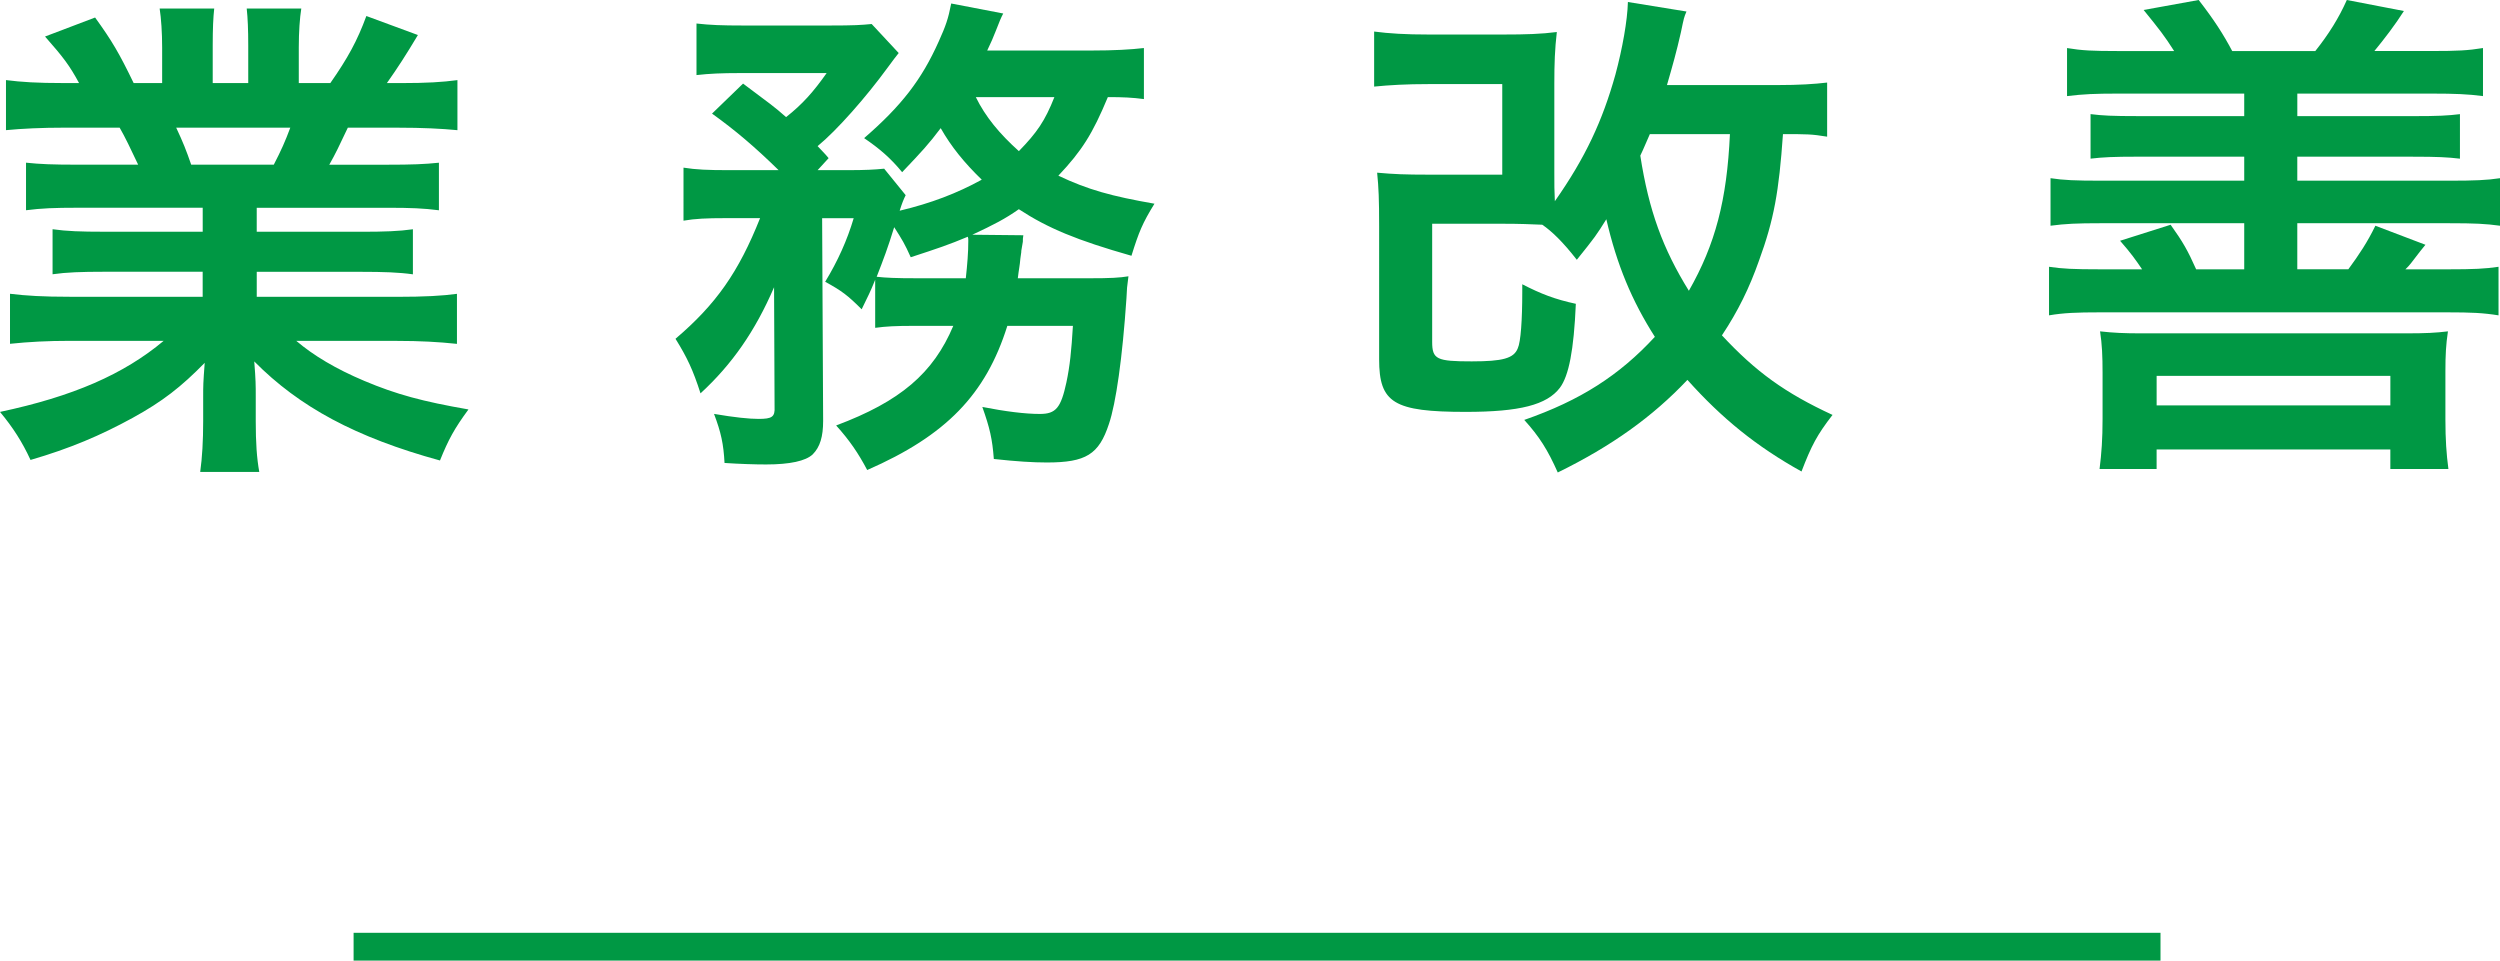 <?xml version="1.0" encoding="utf-8"?>
<!-- Generator: Adobe Illustrator 15.0.0, SVG Export Plug-In . SVG Version: 6.00 Build 0)  -->
<!DOCTYPE svg PUBLIC "-//W3C//DTD SVG 1.1//EN" "http://www.w3.org/Graphics/SVG/1.1/DTD/svg11.dtd">
<svg version="1.1" id="レイヤー_1" xmlns="http://www.w3.org/2000/svg" xmlns:xlink="http://www.w3.org/1999/xlink" x="0px"
	 y="0px" width="89.933px" height="34.555px" viewBox="0 0 89.933 34.555" enable-background="new 0 0 89.933 34.555"
	 xml:space="preserve">
<g>
	<g>
		<path fill="#009844" d="M2.79,7.473c-0.828,0-1.296,0.018-1.854,0.09V5.852C1.44,5.906,1.908,5.924,2.79,5.924h2.18
			c-0.271-0.576-0.469-0.99-0.666-1.332H2.358c-0.883,0-1.566,0.035-2.143,0.09V2.881c0.559,0.072,1.135,0.107,2.053,0.107h0.576
			C2.503,2.358,2.286,2.07,1.62,1.314L3.421,0.63c0.612,0.847,0.864,1.278,1.387,2.358h1.025V1.711c0-0.541-0.035-1.045-0.09-1.404
			h1.963C7.67,0.63,7.652,1.026,7.652,1.639v1.35h1.278v-1.35c0-0.576-0.018-0.99-0.055-1.332h1.963
			c-0.054,0.342-0.09,0.828-0.09,1.404v1.277h1.135c0.63-0.9,0.972-1.529,1.296-2.412l1.854,0.684
			c-0.432,0.721-0.721,1.171-1.116,1.729h0.504c0.937,0,1.495-0.035,2.034-0.107v1.801c-0.558-0.055-1.26-0.09-2.143-0.09h-1.8
			c-0.343,0.72-0.414,0.882-0.667,1.332h2.09c0.882,0,1.332-0.018,1.854-0.072v1.711c-0.558-0.072-1.008-0.09-1.854-0.09h-4.7v0.863
			h3.763c0.811,0,1.352-0.018,1.855-0.09v1.621c-0.504-0.072-1.062-0.09-1.855-0.09H9.236v0.9h5.024
			c1.025,0,1.656-0.037,2.178-0.108v1.8c-0.666-0.071-1.332-0.107-2.16-0.107h-3.619c0.611,0.521,1.422,1.008,2.449,1.44
			c1.152,0.485,2.088,0.738,3.744,1.026c-0.504,0.684-0.72,1.08-1.025,1.836c-3.025-0.828-5.061-1.926-6.681-3.564
			C9.2,13.684,9.2,13.846,9.2,14.278v0.882c0,0.757,0.036,1.314,0.127,1.818H7.202c0.072-0.521,0.107-1.116,0.107-1.836v-0.864
			c0-0.414,0-0.486,0.055-1.225c-0.847,0.864-1.513,1.387-2.593,1.98c-1.152,0.631-2.251,1.099-3.673,1.513
			C0.81,15.917,0.468,15.377,0,14.818c2.628-0.559,4.447-1.351,5.888-2.557h-3.35c-0.846,0-1.494,0.036-2.178,0.107v-1.8
			c0.576,0.071,1.188,0.108,2.16,0.108h4.771v-0.9H3.728c-0.793,0-1.333,0.018-1.837,0.09V8.246c0.504,0.072,1.026,0.09,1.837,0.09
			h3.564V7.473H2.79z M9.849,5.924c0.27-0.522,0.414-0.846,0.594-1.332H6.338c0.252,0.539,0.36,0.81,0.54,1.332H9.849z"/>
		<path fill="#009844" d="M32.906,11.722c-0.702,0-1.026,0.018-1.423,0.071v-1.729c-0.18,0.451-0.252,0.576-0.486,1.062
			c-0.504-0.504-0.72-0.666-1.313-0.99c0.45-0.738,0.792-1.494,1.026-2.287h-1.135l0.036,7.293c0,0.558-0.108,0.937-0.378,1.206
			c-0.252,0.234-0.811,0.36-1.675,0.36c-0.396,0-0.954-0.018-1.494-0.054c-0.036-0.685-0.126-1.099-0.378-1.765
			c0.738,0.126,1.26,0.18,1.602,0.18c0.486,0,0.595-0.072,0.576-0.432l-0.018-4.304c-0.684,1.585-1.512,2.772-2.646,3.817
			c-0.271-0.847-0.486-1.297-0.9-1.963c1.459-1.242,2.269-2.395,3.043-4.34h-1.242c-0.685,0-1.099,0.019-1.513,0.091V6.031
			c0.45,0.072,0.882,0.09,1.62,0.09h1.801c-0.864-0.846-1.566-1.439-2.395-2.034l1.116-1.08c1.009,0.757,1.099,0.81,1.548,1.206
			c0.595-0.468,0.99-0.918,1.459-1.584h-3.133c-0.631,0-1.08,0.018-1.549,0.072V0.846c0.486,0.055,0.9,0.072,1.693,0.072h3.078
			c0.918,0,1.152-0.018,1.531-0.054l0.972,1.044c-0.071,0.09-0.216,0.271-0.396,0.522c-0.775,1.062-1.819,2.251-2.521,2.827
			c0.162,0.18,0.234,0.234,0.396,0.432l-0.396,0.432h1.08c0.631,0,0.973-0.018,1.314-0.053l0.774,0.953
			c-0.071,0.145-0.126,0.271-0.216,0.559c1.135-0.27,2.07-0.63,2.953-1.116c-0.631-0.612-1.099-1.188-1.477-1.854
			c-0.432,0.576-0.685,0.846-1.387,1.584c-0.414-0.504-0.811-0.846-1.368-1.225c1.351-1.17,2.07-2.105,2.683-3.475
			c0.252-0.559,0.342-0.811,0.45-1.368l1.872,0.36c-0.054,0.09-0.162,0.342-0.27,0.63c-0.09,0.234-0.162,0.396-0.307,0.702h3.728
			c0.847,0,1.44-0.036,1.909-0.09v1.836c-0.414-0.054-0.738-0.071-1.297-0.071C39.298,4.825,38.92,5.42,38.073,6.32
			c1.062,0.504,1.909,0.738,3.457,1.008c-0.432,0.702-0.558,1.008-0.828,1.873c-1.962-0.559-3.006-0.99-4.051-1.675
			c-0.486,0.342-0.9,0.558-1.674,0.918l1.836,0.019c-0.018,0.125-0.018,0.125-0.018,0.233c-0.019,0.091-0.037,0.198-0.055,0.324
			c0,0.091-0.018,0.126-0.035,0.288c-0.019,0.252-0.055,0.379-0.091,0.702h2.558c0.791,0,1.098-0.018,1.422-0.071
			c-0.055,0.414-0.055,0.414-0.072,0.791c-0.145,2.144-0.378,3.781-0.63,4.52c-0.36,1.099-0.829,1.387-2.233,1.387
			c-0.504,0-1.08-0.036-1.908-0.126c-0.054-0.72-0.145-1.116-0.414-1.872c0.828,0.162,1.531,0.252,2.07,0.252
			c0.576,0,0.757-0.217,0.955-1.135c0.125-0.594,0.18-1.135,0.234-2.034h-2.359c-0.774,2.466-2.197,3.943-5.041,5.186
			c-0.324-0.612-0.631-1.062-1.117-1.603c2.305-0.864,3.493-1.873,4.214-3.583H32.906z M34.743,10.011
			c0.054-0.504,0.09-0.918,0.09-1.351c0-0.072,0-0.09-0.018-0.144c-0.685,0.288-1.062,0.414-2.053,0.738
			c-0.217-0.486-0.307-0.63-0.595-1.081c-0.233,0.757-0.378,1.135-0.63,1.783c0.324,0.036,0.666,0.054,1.477,0.054H34.743z
			 M35.103,3.493c0.343,0.702,0.847,1.314,1.549,1.944c0.648-0.666,0.937-1.08,1.278-1.944H35.103z"/>
		<path fill="#009844" d="M65.724,4.916c-0.559-0.091-0.702-0.091-1.585-0.091c-0.144,2.071-0.324,3.079-0.864,4.556
			c-0.342,0.973-0.756,1.818-1.332,2.683c1.224,1.314,2.269,2.071,3.979,2.862c-0.558,0.721-0.756,1.099-1.116,2.035
			c-1.62-0.9-2.862-1.908-4.104-3.295c-1.261,1.332-2.72,2.377-4.664,3.331c-0.36-0.811-0.666-1.297-1.206-1.891
			c2.017-0.702,3.421-1.603,4.699-2.989c-0.828-1.296-1.368-2.592-1.746-4.23c-0.36,0.576-0.396,0.63-1.062,1.458
			c-0.504-0.648-0.9-1.026-1.242-1.261c-0.414-0.018-0.811-0.035-1.44-0.035h-2.521v4.249c0,0.63,0.162,0.702,1.423,0.702
			c1.116,0,1.513-0.108,1.656-0.469c0.108-0.233,0.162-1.025,0.162-2.034c0-0.072,0-0.162,0-0.271
			c0.666,0.343,1.171,0.541,1.927,0.703c-0.072,1.674-0.252,2.592-0.576,3.024c-0.468,0.612-1.44,0.864-3.385,0.864
			c-2.593,0-3.115-0.324-3.115-1.891V8.139c0-0.973-0.018-1.387-0.072-1.927c0.595,0.054,1.009,0.071,1.854,0.071h2.647V3.025
			h-2.647c-0.81,0-1.404,0.035-1.962,0.09v-1.98c0.54,0.071,1.134,0.107,1.962,0.107h2.684c0.81,0,1.368-0.018,1.926-0.09
			c-0.071,0.612-0.09,1.135-0.09,1.854v3.187c0,0.469,0,0.666,0.019,1.045c1.098-1.566,1.71-2.881,2.179-4.556
			c0.252-0.937,0.432-1.944,0.449-2.61l2.107,0.342c-0.09,0.216-0.09,0.216-0.198,0.738c-0.162,0.721-0.307,1.225-0.504,1.908h3.979
			c0.774,0,1.314-0.035,1.783-0.09V4.916z M59.35,4.825c-0.162,0.36-0.181,0.433-0.343,0.774c0.307,1.98,0.811,3.35,1.747,4.861
			c0.954-1.674,1.368-3.259,1.477-5.636H59.35z"/>
		<path fill="#009844" d="M78.211,1.836c-0.342-0.539-0.54-0.791-1.098-1.477L79.094,0c0.558,0.721,0.882,1.225,1.206,1.836h2.989
			C83.774,1.225,84.135,0.648,84.423,0l2.053,0.396c-0.306,0.486-0.72,1.025-1.062,1.439h2.089c0.882,0,1.278-0.018,1.818-0.107
			v1.729c-0.54-0.072-1.026-0.09-1.818-0.09h-4.861v0.811H86.8c0.918,0,1.261-0.019,1.692-0.072v1.602
			c-0.45-0.053-0.811-0.071-1.692-0.071h-4.159V6.5h5.455c0.919,0,1.369-0.018,1.837-0.09v1.71c-0.522-0.071-0.9-0.09-1.837-0.09
			h-5.455v1.657h1.836c0.396-0.541,0.685-0.973,0.973-1.567l1.801,0.685c-0.162,0.197-0.162,0.197-0.522,0.666
			c-0.054,0.072-0.107,0.126-0.198,0.217h1.531c0.936,0,1.332-0.019,1.818-0.091v1.747c-0.559-0.09-0.99-0.108-1.818-0.108H75.528
			c-0.811,0-1.296,0.019-1.818,0.108V9.597c0.486,0.072,0.882,0.091,1.818,0.091h1.53c-0.233-0.343-0.396-0.576-0.792-1.027
			l1.818-0.576c0.45,0.631,0.612,0.918,0.919,1.604h1.729V8.03h-5.15c-0.882,0-1.278,0.019-1.818,0.09V6.41
			c0.469,0.072,0.9,0.09,1.818,0.09h5.15V5.636h-3.817c-0.9,0-1.261,0.019-1.711,0.071V4.105c0.433,0.054,0.774,0.072,1.711,0.072
			h3.817V3.367h-4.574c-0.773,0-1.224,0.018-1.8,0.09V1.729c0.54,0.09,0.936,0.107,1.8,0.107H78.211z M75.528,16.871
			c0.072-0.576,0.108-1.08,0.108-1.801v-1.656c0-0.612-0.019-1.026-0.09-1.494c0.485,0.054,0.863,0.072,1.494,0.072h9.507
			c0.72,0,1.08-0.019,1.513-0.072c-0.072,0.486-0.091,0.846-0.091,1.439v1.729c0,0.721,0.036,1.243,0.108,1.783h-2.089v-0.702
			h-8.408v0.702H75.528z M77.581,14.584h8.408v-1.062h-8.408V14.584z"/>
	</g>
</g>
<rect x="12.72" y="33.555" fill="#009844" width="65" height="1"/>
</svg>
